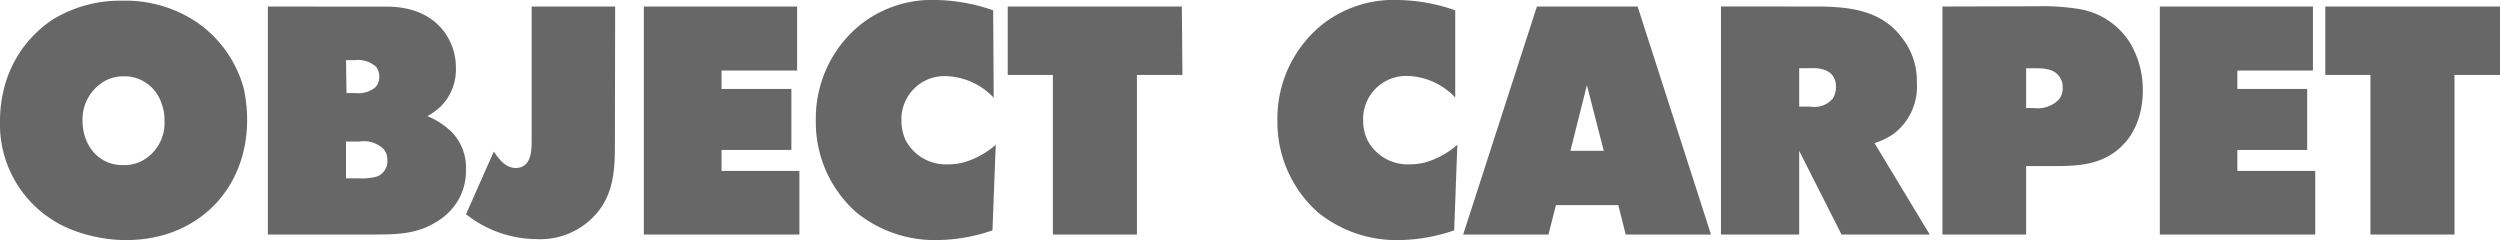 <svg id="Ebene_1" data-name="Ebene 1" xmlns="http://www.w3.org/2000/svg" viewBox="0 0 283.46 27.22"><defs><style>.cls-1{fill:#676767;}</style></defs><title>logo_OC_s</title><path class="cls-1" d="M283.46.74H263.65V8.5h5.12V26.59h9.53V8.5h5.16Zm-38.57,0V26.59h17.62V19.38h-8.83V17h7.92V10.08h-7.92V8h8.57V.74Zm-15.16,7h.88c1,0,2.23,0,2.89.95a1.89,1.89,0,0,1,.37,1.25,1.89,1.89,0,0,1-.51,1.43,3.36,3.36,0,0,1-2.72.88h-.91Zm-9.49-7V26.59h9.49V18.83h3.08c2.49,0,4.9-.07,7-1.61,3-2.2,3.15-5.83,3.15-6.92a10.39,10.39,0,0,0-1.46-5.46A8.42,8.42,0,0,0,235.59,1a25.26,25.26,0,0,0-4.47-.29ZM204,7.73h1.24c.37,0,2.93-.22,2.93,2.13a2.41,2.41,0,0,1-.36,1.31,2.72,2.72,0,0,1-2.53.92H204Zm-8.87-7V26.59H204V17.11l4.8,9.48h10l-6.26-10.36a8.47,8.47,0,0,0,2.09-1,6.69,6.69,0,0,0,2.71-5.86,7.85,7.85,0,0,0-1.69-5.09C213.81,1.8,211.1,1,208.14.81c-.77-.07-1.54-.07-2.31-.07Zm-15.2,8.93,1.91,7.44h-3.78ZM174.26.74,165.9,26.59h9.67l.85-3.33h7.07l.84,3.33H194L185.68.74ZM165,1.17A20.55,20.55,0,0,0,158.58,0a13.16,13.16,0,0,0-8.43,2.6,13.67,13.67,0,0,0-5.31,11.07,13.69,13.69,0,0,0,4.58,10.4,14.16,14.16,0,0,0,9.23,3.15,19.91,19.91,0,0,0,6.23-1.1l.36-9.71a9.53,9.53,0,0,1-3.62,2,6.9,6.9,0,0,1-1.76.22A5.13,5.13,0,0,1,155,15.79a5.23,5.23,0,0,1-.44-2.12,4.88,4.88,0,0,1,5-5.06A7.73,7.73,0,0,1,165,11.06Zm-31-.43H114.26V8.5h5.12V26.59h9.53V8.5h5.16Zm-21.39.43A20.57,20.57,0,0,0,106.23,0a13.12,13.12,0,0,0-8.42,2.6A13.67,13.67,0,0,0,92.5,13.67a13.65,13.65,0,0,0,4.58,10.4,14.16,14.16,0,0,0,9.23,3.15,19.8,19.8,0,0,0,6.22-1.1l.37-9.71a9.5,9.5,0,0,1-3.63,2,6.77,6.77,0,0,1-1.75.22,5.15,5.15,0,0,1-4.88-2.82,5.35,5.35,0,0,1-.43-2.12,4.88,4.88,0,0,1,5-5.06,7.75,7.75,0,0,1,5.46,2.45ZM73,.74V26.59H90.64V19.38H81.81V17h7.92V10.08H81.81V8h8.57V.74Zm-3.25,0H60.28V15.86c0,.88,0,2.31-.84,2.9a1.66,1.66,0,0,1-.92.29c-1.21,0-1.94-1-2.53-1.87l-3.15,7.11a13,13,0,0,0,7.95,2.82,8.42,8.42,0,0,0,6.93-3c1.86-2.27,2-4.9,2-7.69ZM39.23,16.05h1.54a3.17,3.17,0,0,1,2.75.88,1.87,1.87,0,0,1,.4,1.24A1.86,1.86,0,0,1,42.79,20a6,6,0,0,1-2,.22H39.23Zm0-9.23h1a3.06,3.06,0,0,1,2.42.76A1.76,1.76,0,0,1,43,8.65a1.74,1.74,0,0,1-.4,1.21,3,3,0,0,1-2.31.69h-1ZM30.37.74V26.59H42.53c2.53,0,4.8-.07,7-1.46a7.07,7.07,0,0,0,1.94-1.72,6.5,6.5,0,0,0,1.36-4.14A5.8,5.8,0,0,0,51.25,15a8.71,8.71,0,0,0-2.79-1.83,7.82,7.82,0,0,0,1.47-1.06,5.89,5.89,0,0,0,1.76-4.4,6.74,6.74,0,0,0-1.14-3.84c-2-3-5.49-3.08-6.48-3.12-.51,0-1.06,0-1.58,0ZM14,8.65a4.42,4.42,0,0,1,4.29,3,5.37,5.37,0,0,1,.36,2.06,4.86,4.86,0,0,1-2.71,4.61,4.4,4.4,0,0,1-2,.4c-2.82,0-4.54-2.27-4.58-4.94A5,5,0,0,1,12,9.12a4.43,4.43,0,0,1,2-.47M13.88.08A14.69,14.69,0,0,0,6,2.2,13.21,13.21,0,0,0,.4,10.26,15.06,15.06,0,0,0,0,13.7,12.84,12.84,0,0,0,8.75,26.27a16.78,16.78,0,0,0,5.57.95c8,0,13.7-5.68,13.7-13.63a16.22,16.22,0,0,0-.4-3.62,13.36,13.36,0,0,0-5.35-7.48A14.49,14.49,0,0,0,13.88.08"/></svg>
